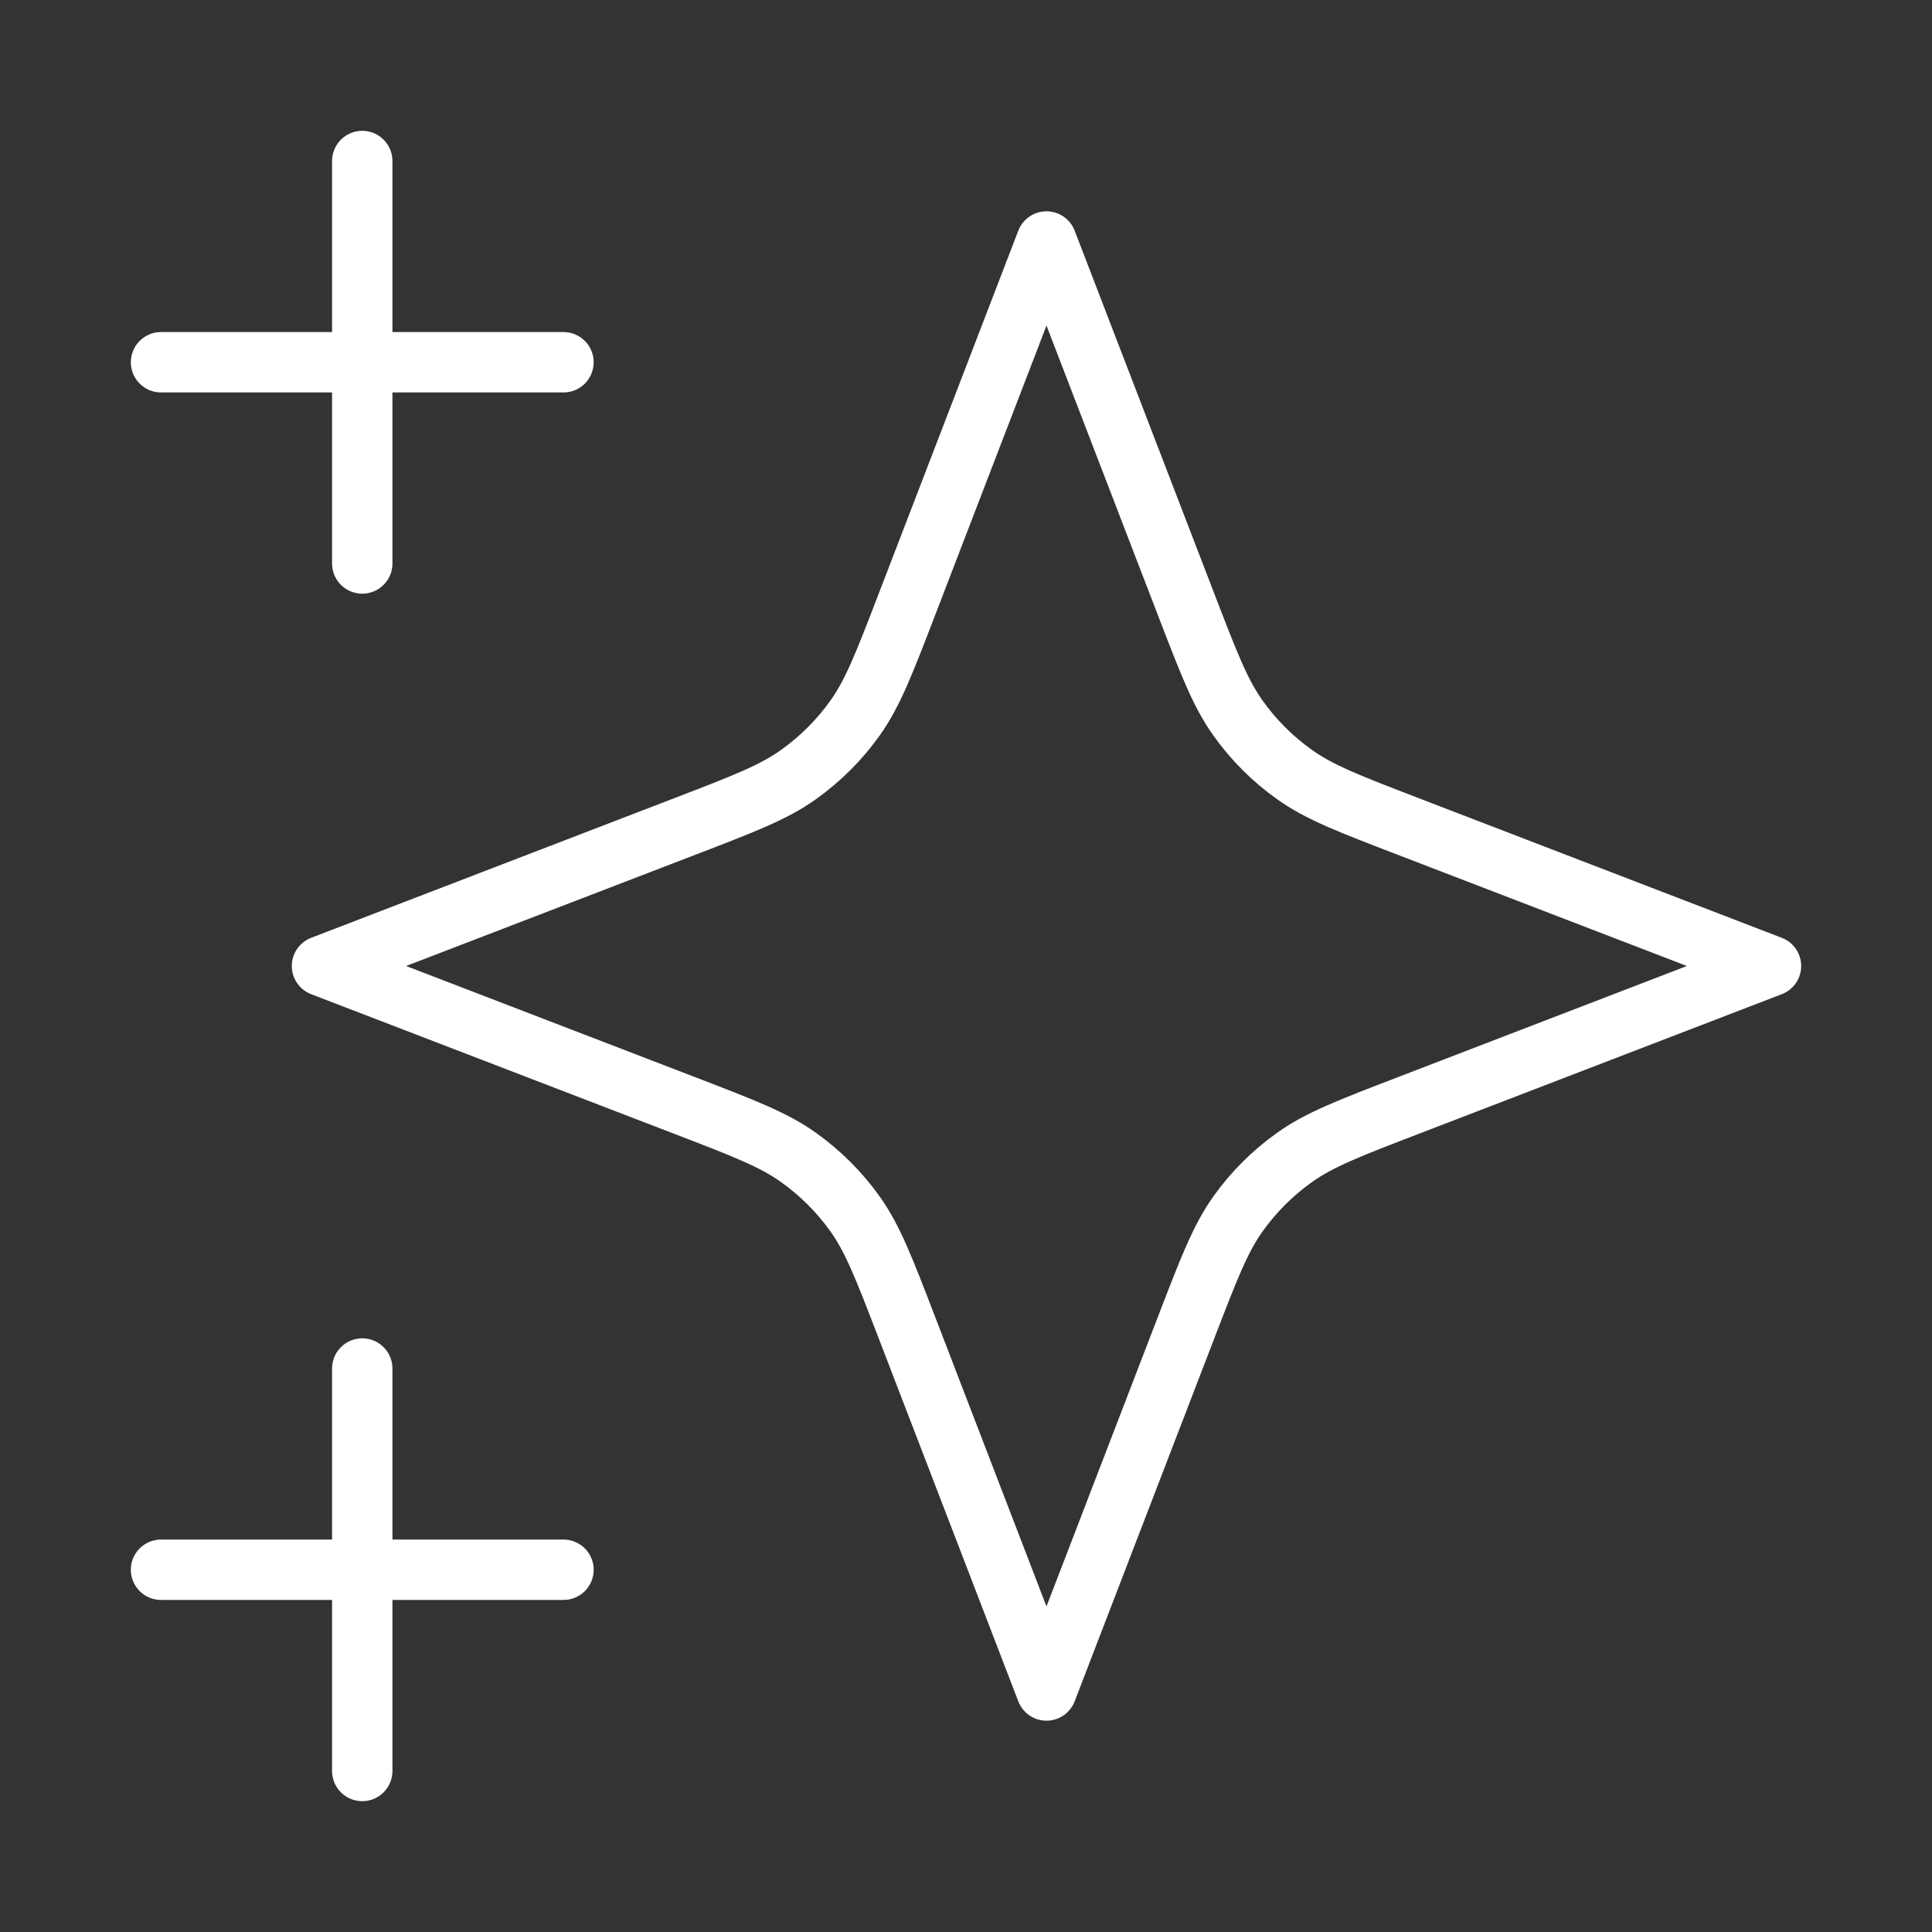 <svg width="32" height="32" viewBox="0 0 32 32" fill="none" xmlns="http://www.w3.org/2000/svg">
<rect x="0" y="0" width="32" height="32" fill="#333333" stroke="none"/>
<path d="M6 29.333V22.667M6 9.333V2.667M2.667 6H9.333M2.667 26H9.333M17.333 4L15.021 10.012C14.645 10.989 14.457 11.478 14.165 11.889C13.906 12.254 13.587 12.572 13.223 12.831C12.812 13.124 12.323 13.312 11.345 13.688L5.333 16L11.345 18.312C12.323 18.688 12.812 18.876 13.223 19.169C13.587 19.428 13.906 19.746 14.165 20.11C14.457 20.522 14.645 21.011 15.021 21.988L17.333 28L19.646 21.988C20.022 21.011 20.21 20.522 20.502 20.11C20.761 19.746 21.079 19.428 21.444 19.169C21.855 18.876 22.344 18.688 23.322 18.312L29.333 16L23.322 13.688C22.344 13.312 21.855 13.124 21.444 12.831C21.079 12.572 20.761 12.254 20.502 11.889C20.21 11.478 20.022 10.989 19.646 10.012L17.333 4Z" stroke="white" stroke-linecap="round" stroke-linejoin="round"/>
</svg>
